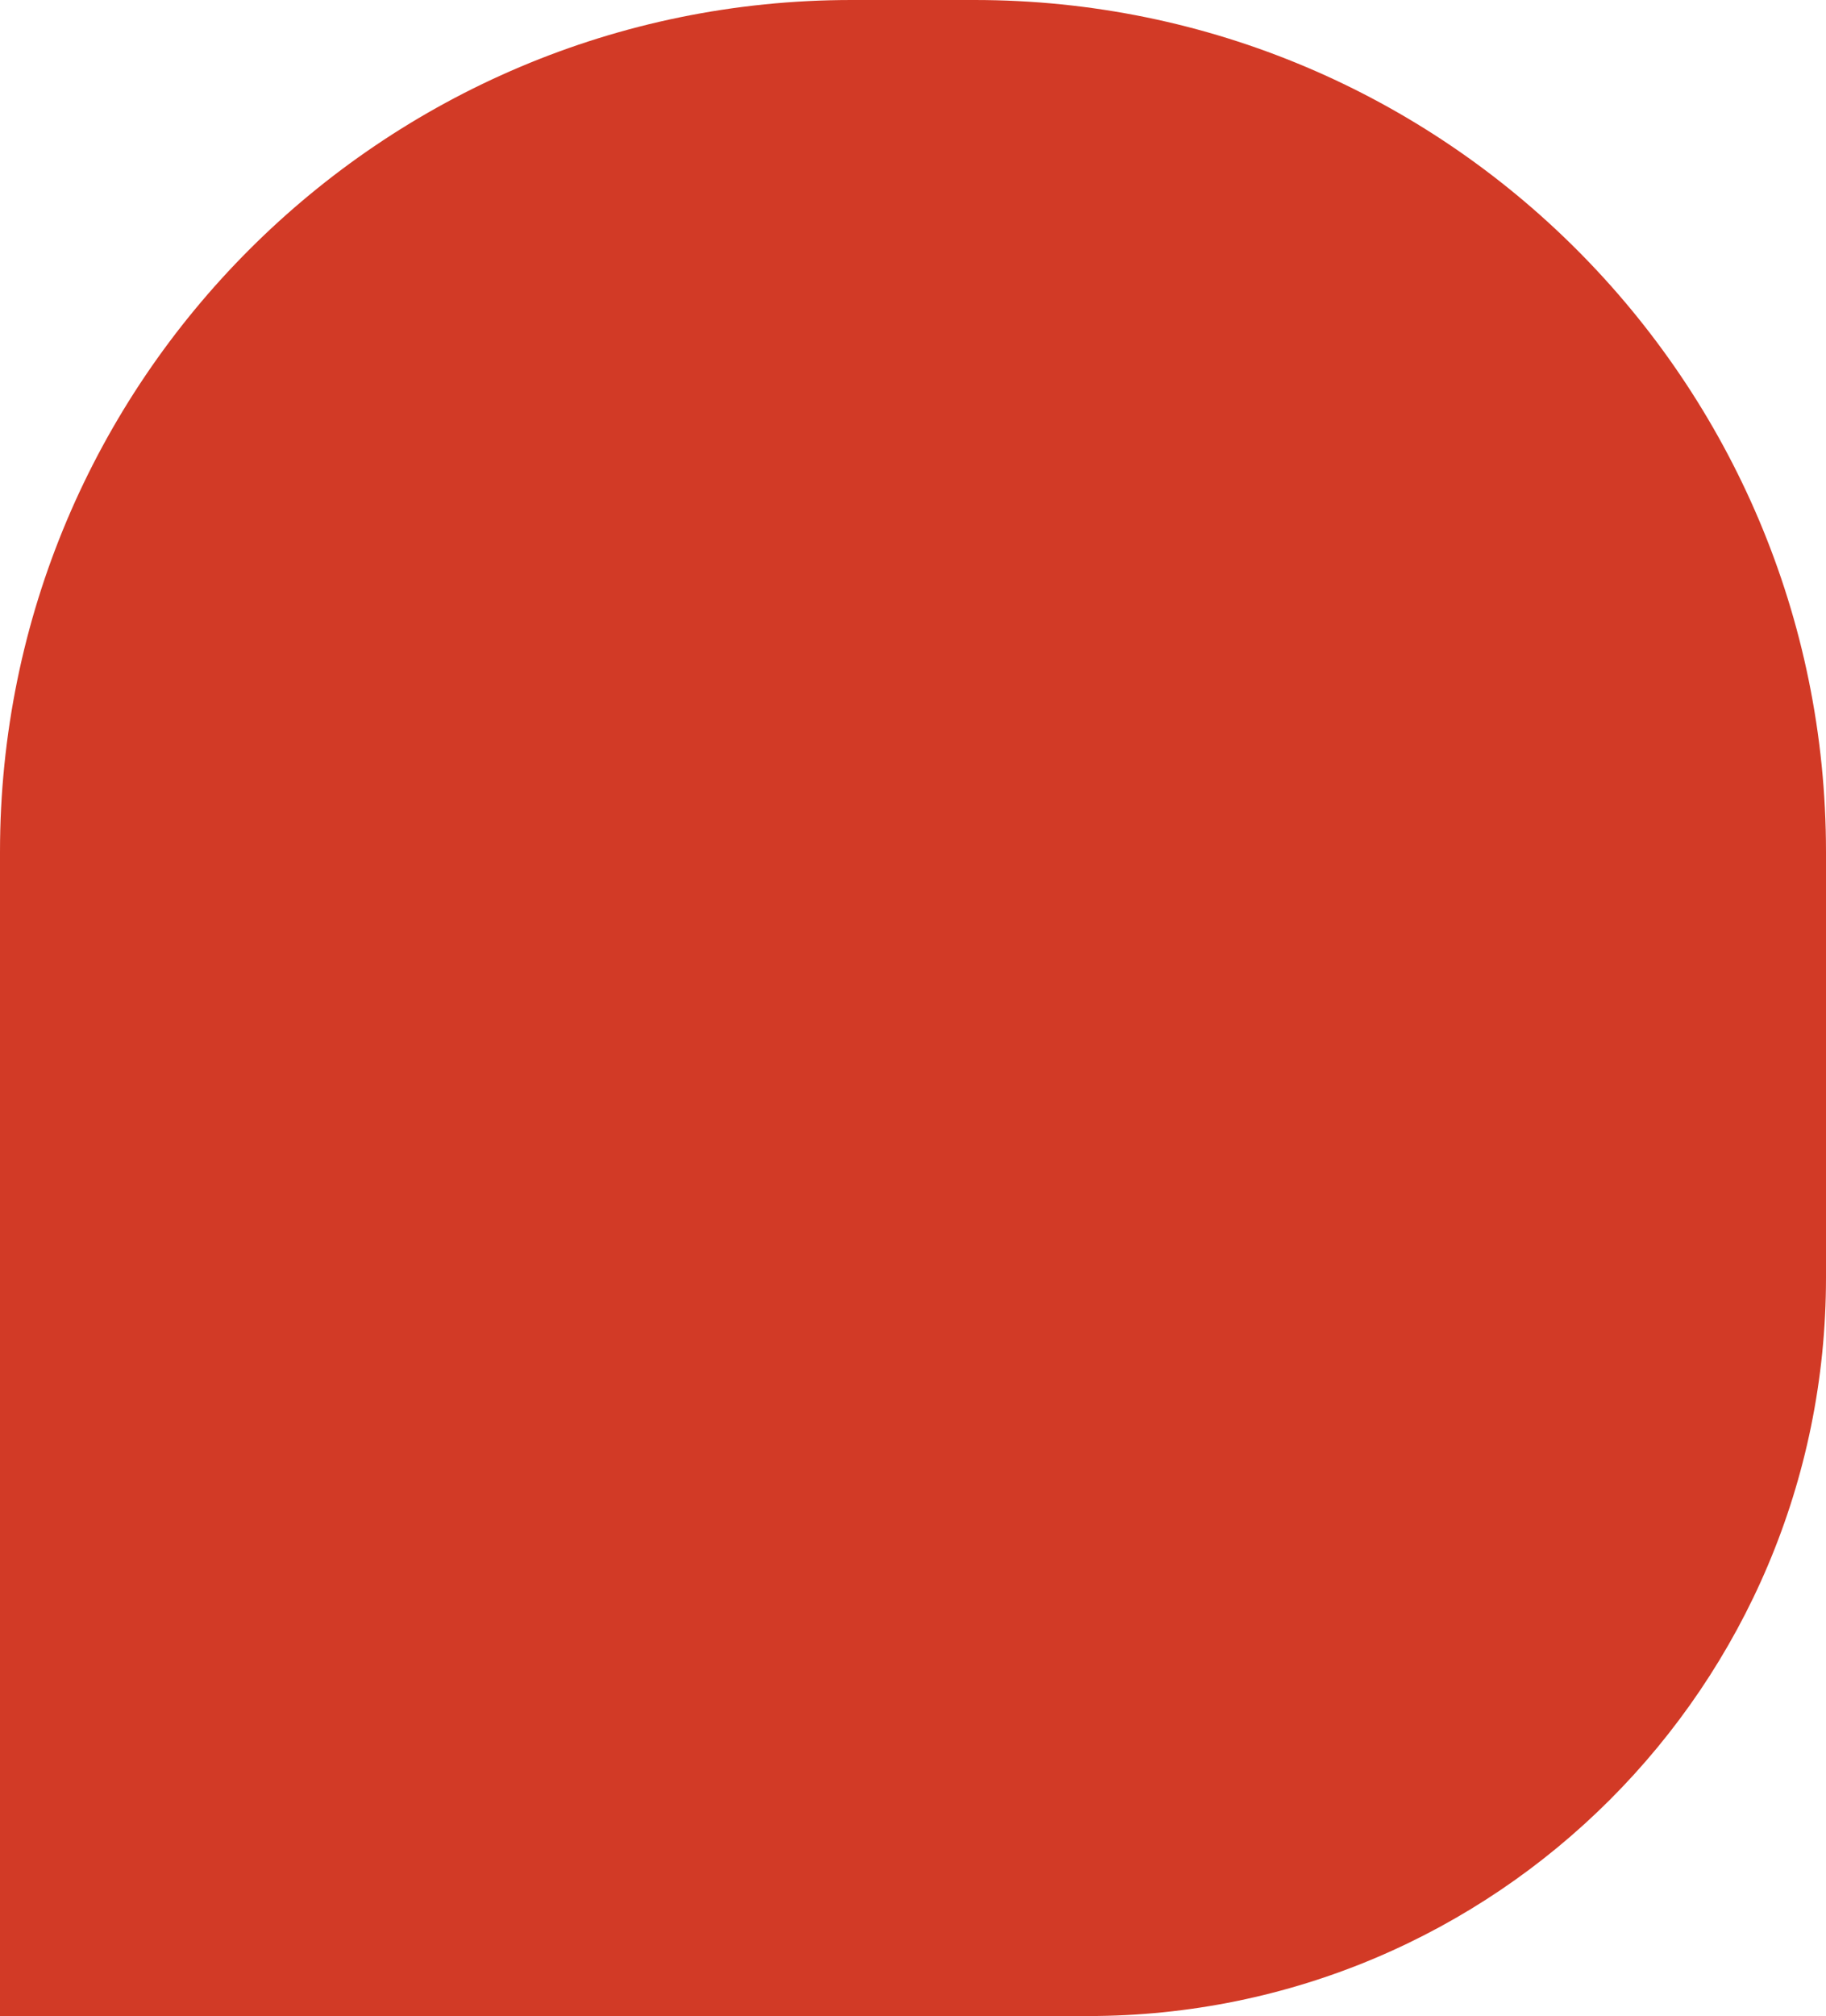 <svg xmlns="http://www.w3.org/2000/svg" width="193" height="213" viewBox="0 0 193 213" fill="none"><path d="M0 90C0 40.294 40.294 0 90 0H103C152.706 0 193 40.294 193 90V135C193 178.078 158.078 213 115 213H0V90Z" fill="#D23A26"></path></svg>